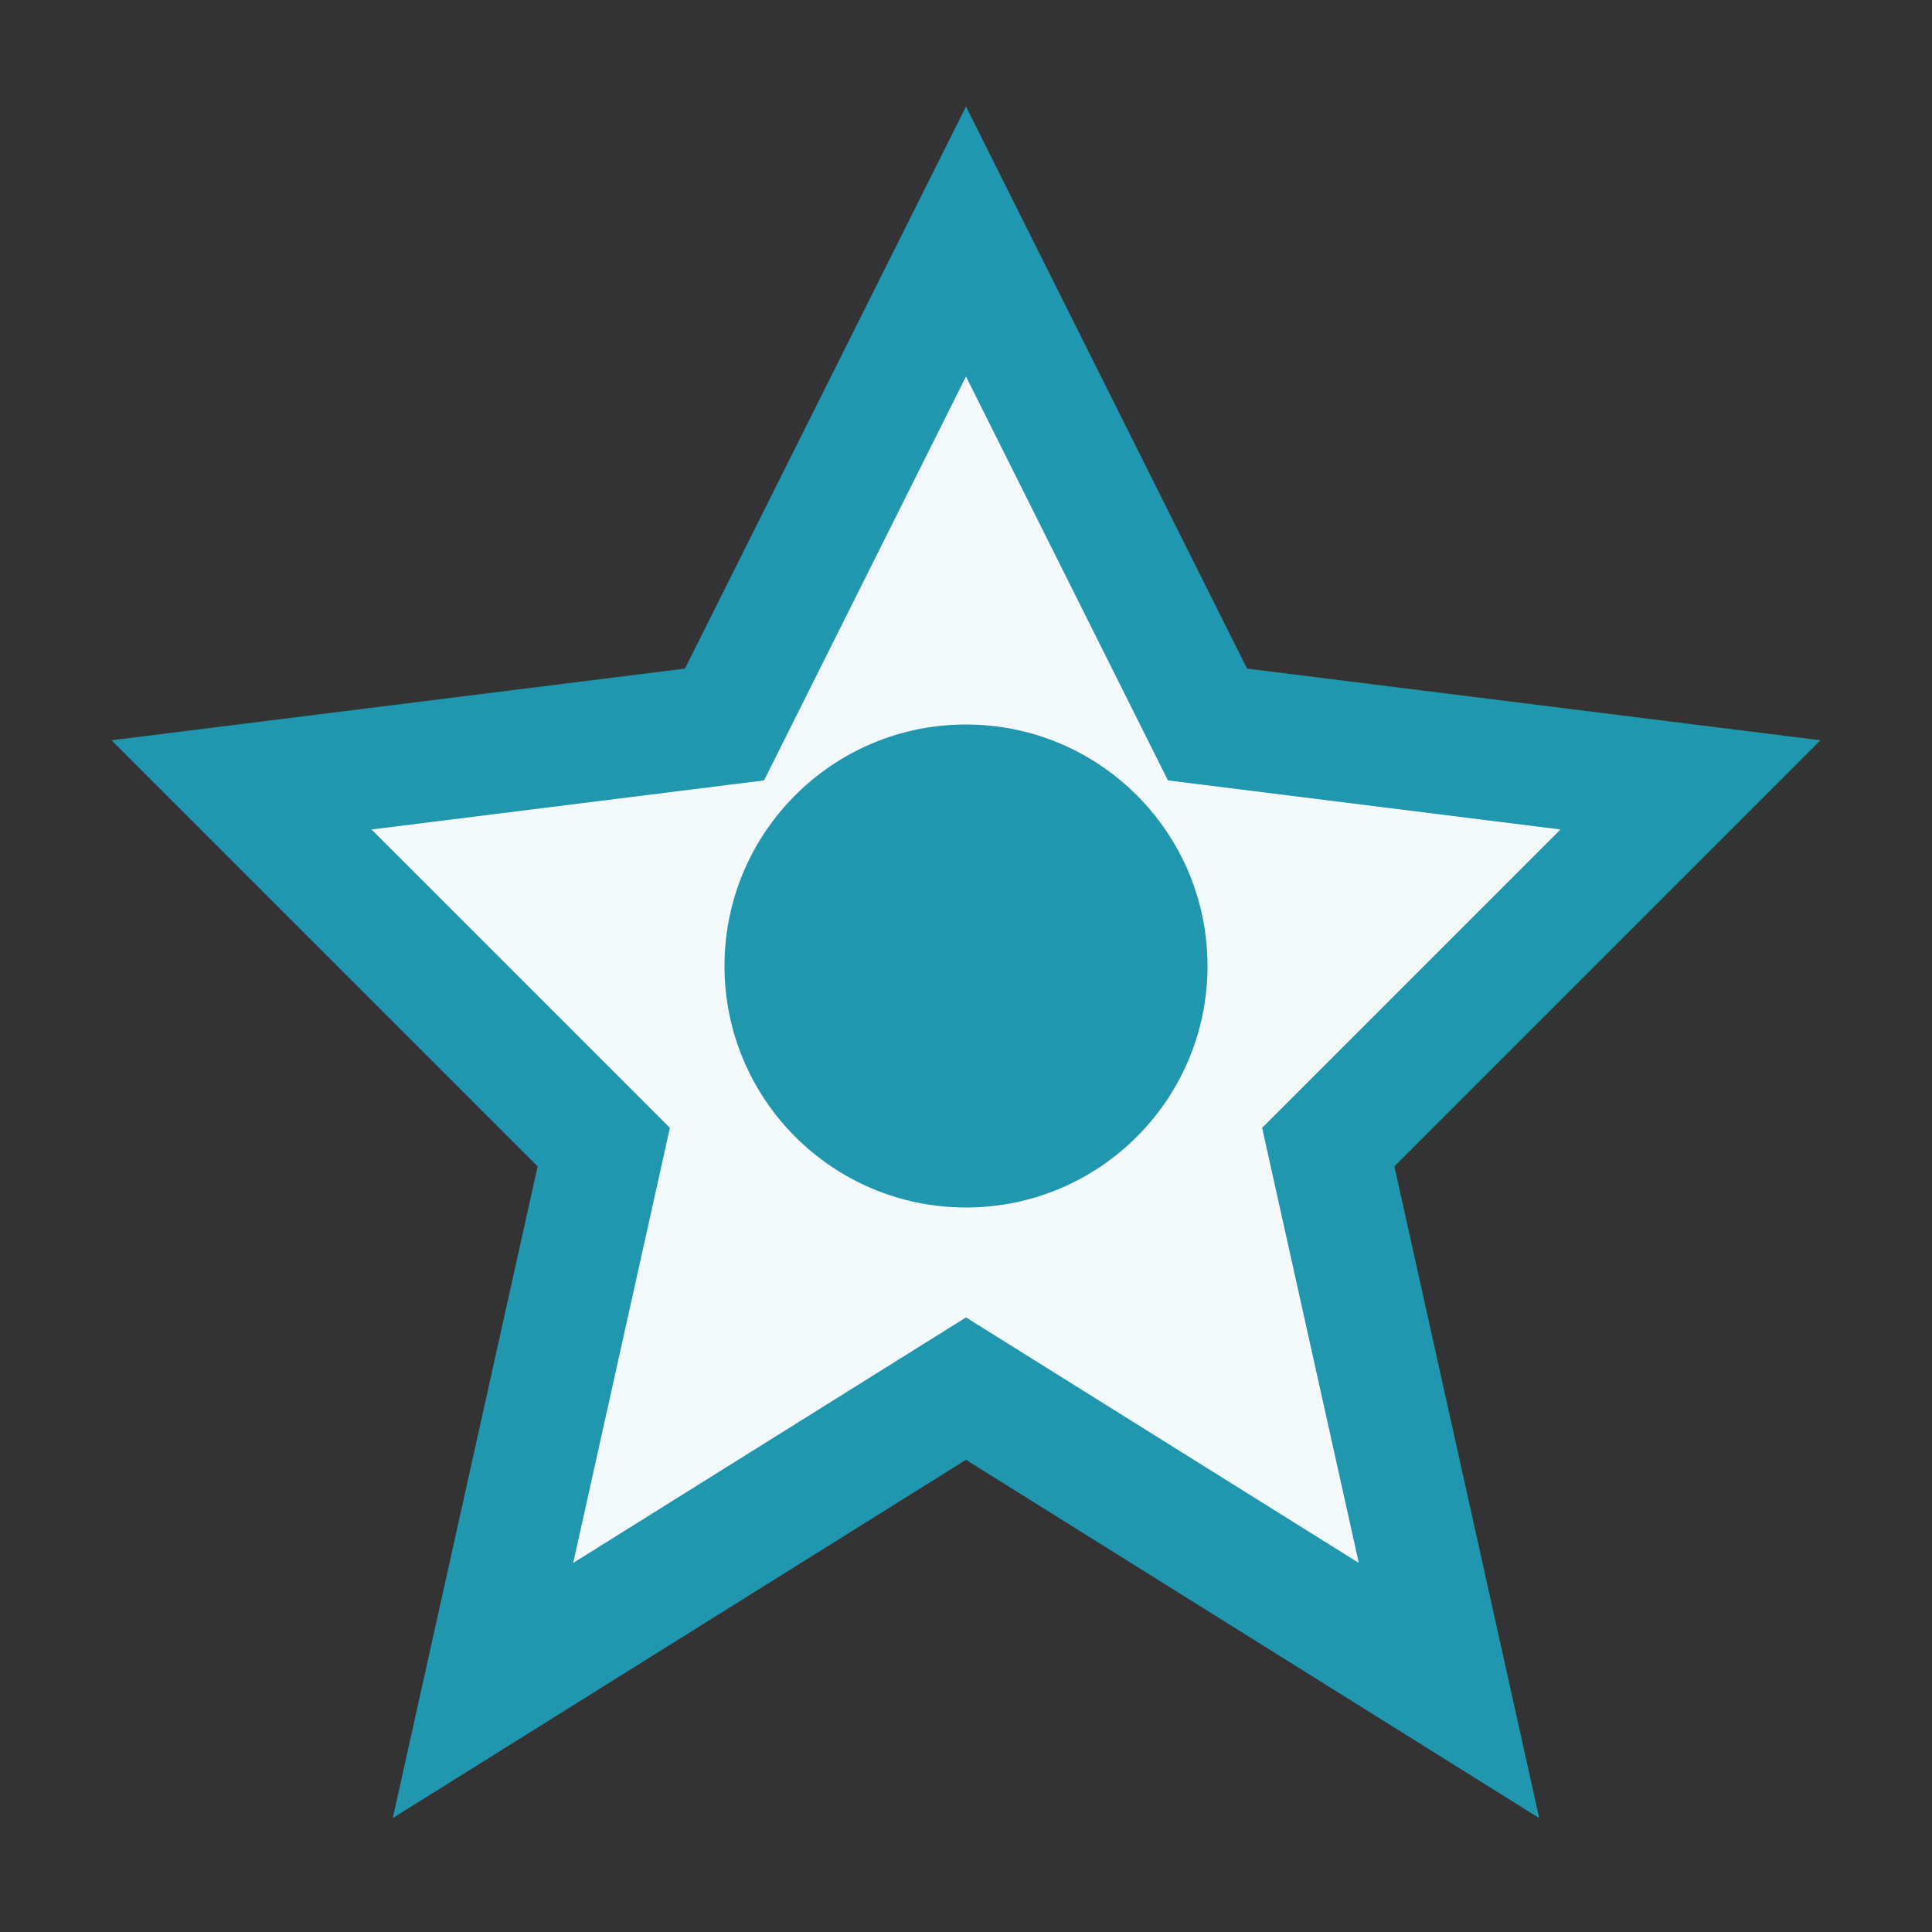 <?xml version="1.0" encoding="UTF-8"?>
<svg xmlns="http://www.w3.org/2000/svg" width="32" height="32" viewBox="0 0 32 32"><rect x="0" y="0" width="32" height="32" fill="#333333" stroke="none"/><path d="M16 4l4 8 8 1-6 6 2 9-8-5-8 5 2-9-6-6 8-1z" fill="#F4FAFB" stroke="#2196AF" stroke-width="2"/><circle cx="16" cy="16" r="4" fill="#2196AF"/></svg>